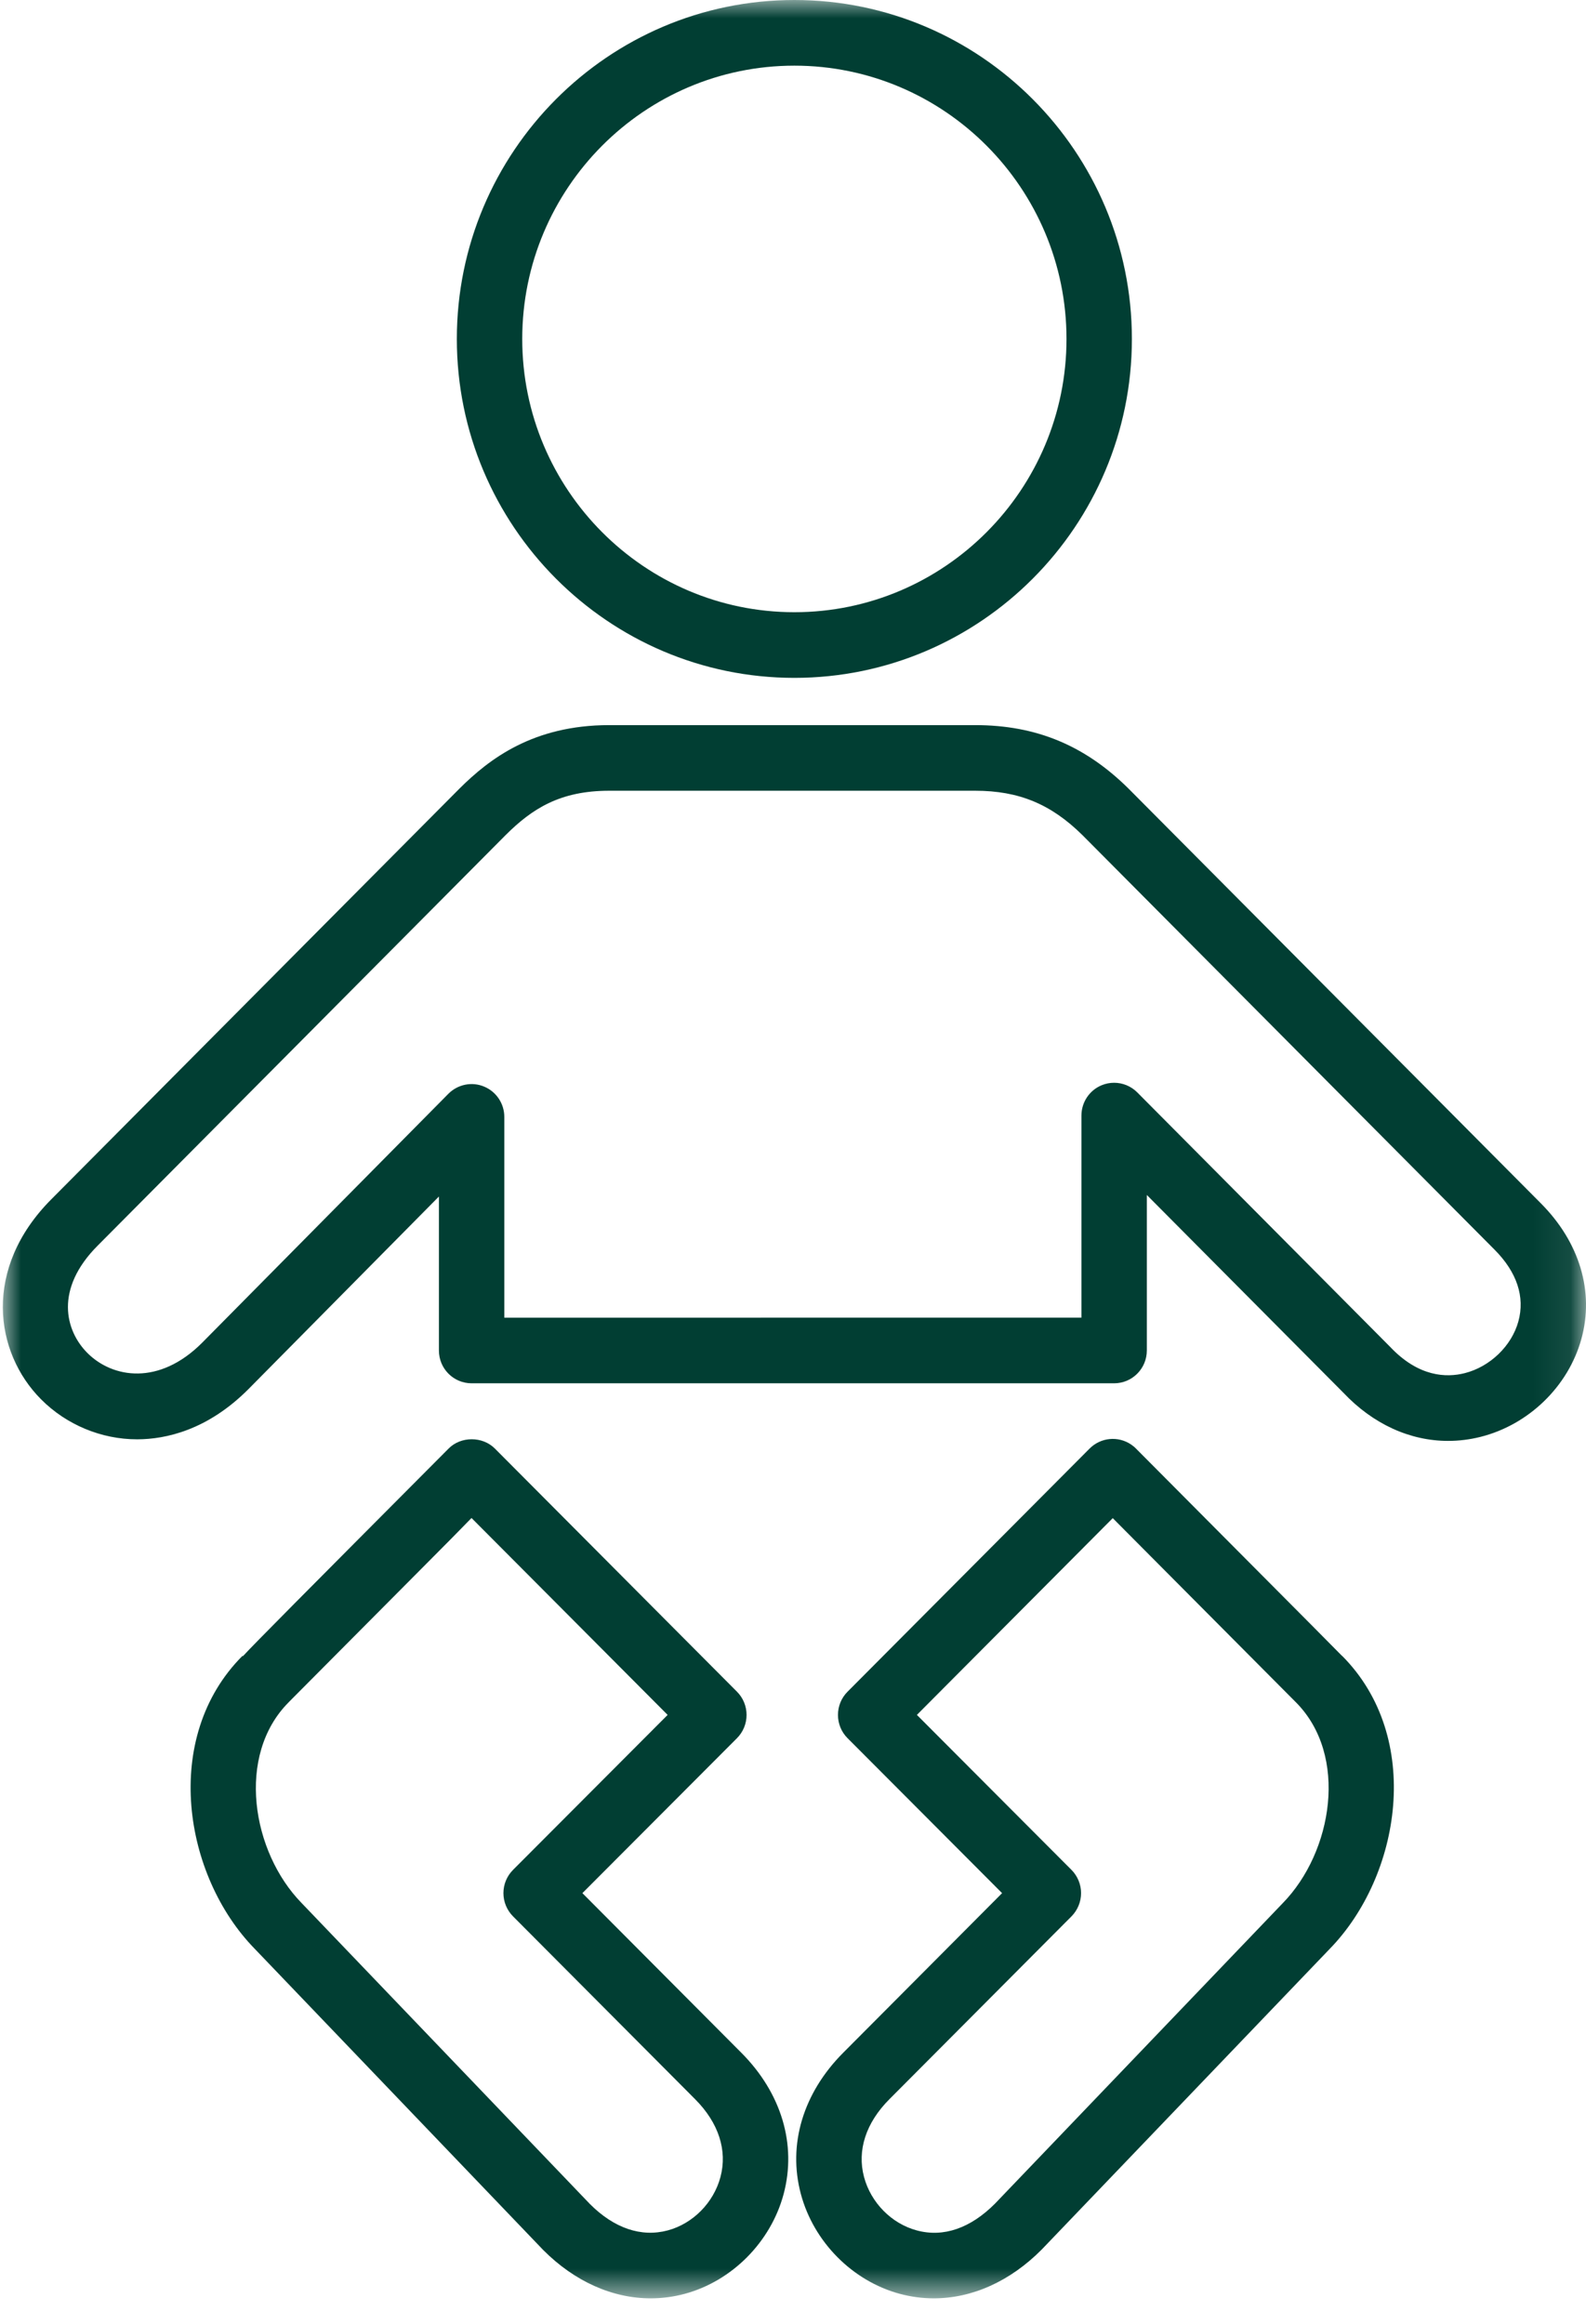<?xml version="1.0" encoding="UTF-8"?>
<svg width="43px" height="63px" viewBox="0 0 43 63" version="1.1" xmlns="http://www.w3.org/2000/svg" xmlns:xlink="http://www.w3.org/1999/xlink">
    <title>F8877611-56EC-4151-B804-86F770DEEDAC</title>
    <defs>
        <polygon id="path-1" points="0 0 42.923 0 42.923 62.308 0 62.308"></polygon>
    </defs>
    <g id="Waiting-page" stroke="none" stroke-width="1" fill="none" fill-rule="evenodd">
        <g id="Waiting-Landing" transform="translate(-976, -1243)">
            <g id="Group-7" transform="translate(976.077, 1243)">
                <mask id="mask-2" fill="white">
                    <use xlink:href="#path-1"></use>
                </mask>
                <g id="Clip-6"></g>
                <path d="M21.46,1.78 C17.392,1.78 14.082,5.103 14.082,9.189 C14.082,13.274 17.392,16.597 21.46,16.597 C25.528,16.597 28.838,13.274 28.838,9.189 C28.838,5.103 25.528,1.78 21.46,1.78 L21.46,1.78 Z M21.46,18.377 C16.415,18.377 12.309,14.255 12.309,9.189 C12.309,4.122 16.415,-0 21.46,-0 C26.505,-0 30.611,4.122 30.611,9.189 C30.611,14.255 26.505,18.377 21.46,18.377 L21.46,18.377 Z M30.129,29.354 C30.361,29.354 30.588,29.445 30.757,29.615 L37.614,36.515 C38.387,37.332 39.139,37.351 39.632,37.227 C40.32,37.054 40.906,36.49 41.089,35.825 C41.273,35.16 41.05,34.487 40.444,33.879 L29.27,22.64 C28.418,21.799 27.547,21.437 26.362,21.437 L16.442,21.437 C15.111,21.437 14.354,21.919 13.628,22.643 L2.57,33.77 C1.398,34.946 1.688,36.073 2.292,36.679 C2.976,37.364 4.239,37.57 5.403,36.402 L12.08,29.652 C12.335,29.396 12.717,29.319 13.047,29.457 C13.379,29.594 13.596,29.919 13.596,30.279 L13.596,35.722 L29.243,35.721 L29.243,30.244 C29.243,29.883 29.459,29.558 29.791,29.421 C29.9,29.376 30.015,29.354 30.129,29.354 L30.129,29.354 Z M39.185,39.063 C38.153,39.063 37.151,38.61 36.344,37.756 L31.016,32.396 L31.016,36.611 C31.016,37.103 30.62,37.501 30.129,37.501 L21.445,37.501 L21.446,37.501 L12.709,37.501 C12.219,37.501 11.823,37.104 11.823,36.612 L11.823,32.438 L6.659,37.659 C5.544,38.778 4.41,39.016 3.655,39.02 L3.639,39.02 C2.671,39.02 1.724,38.626 1.039,37.938 C-0.236,36.659 -0.549,34.384 1.315,32.512 L12.377,21.382 C13.185,20.578 14.374,19.658 16.442,19.658 L26.362,19.658 C28.01,19.658 29.331,20.204 30.518,21.377 L41.698,32.621 C42.75,33.677 43.152,35.018 42.797,36.301 C42.443,37.584 41.37,38.626 40.062,38.954 C39.769,39.027 39.476,39.063 39.185,39.063 L39.185,39.063 Z M24.782,46.491 L28.973,50.692 C29.139,50.859 29.233,51.086 29.233,51.322 C29.233,51.558 29.139,51.785 28.974,51.952 L24.035,56.911 C23.399,57.549 23.156,58.297 23.349,59.019 C23.534,59.714 24.095,60.283 24.777,60.466 C25.502,60.663 26.236,60.408 26.902,59.738 L34.701,51.595 C36.055,50.209 36.491,47.588 35.057,46.148 L35.049,46.14 C34.931,46.019 31.526,42.599 30.092,41.157 L24.782,46.491 Z M25.24,62.308 C24.932,62.308 24.623,62.267 24.319,62.186 C23.035,61.84 21.983,60.778 21.636,59.479 C21.277,58.138 21.696,56.742 22.782,55.652 L27.092,51.323 L22.902,47.122 C22.735,46.955 22.642,46.728 22.642,46.492 C22.642,46.256 22.735,46.029 22.901,45.863 L29.466,39.269 C29.768,38.968 30.235,38.924 30.587,39.159 C30.64,39.195 30.689,39.235 30.731,39.28 C30.829,39.379 31.745,40.299 32.806,41.366 C35.471,44.045 36.13,44.707 36.308,44.891 L36.31,44.889 C38.518,47.106 37.904,50.856 35.973,52.836 L28.167,60.984 C27.305,61.852 26.276,62.308 25.24,62.308 L25.24,62.308 Z M7.765,46.132 C7.761,46.138 7.755,46.143 7.75,46.148 C6.314,47.589 6.75,50.209 8.099,51.59 L15.916,59.75 C16.572,60.408 17.308,60.659 18.028,60.466 C18.71,60.283 19.271,59.715 19.456,59.02 C19.649,58.297 19.406,57.549 18.771,56.911 L13.832,51.952 C13.666,51.785 13.572,51.558 13.572,51.322 C13.572,51.086 13.666,50.859 13.833,50.692 L18.024,46.491 L12.707,41.153 C12.399,41.472 11.996,41.877 11.472,42.404 C9.905,43.98 7.898,45.997 7.765,46.132 L7.765,46.132 Z M17.564,62.308 C16.53,62.308 15.504,61.854 14.65,60.997 L6.827,52.83 C4.901,50.858 4.286,47.108 6.497,44.89 L6.507,44.901 C6.864,44.516 8.026,43.349 12.087,39.269 C12.418,38.935 13.005,38.935 13.339,39.269 L19.905,45.863 C20.071,46.029 20.164,46.256 20.164,46.492 C20.164,46.728 20.071,46.955 19.904,47.122 L15.713,51.323 L20.024,55.652 C21.11,56.743 21.527,58.139 21.169,59.48 C20.822,60.779 19.77,61.84 18.487,62.186 C18.181,62.268 17.872,62.308 17.564,62.308 L17.564,62.308 Z" id="Fill-5" fill="#013E33" mask="url(#mask-2)"></path>
            </g>
        </g>
    </g>
</svg>